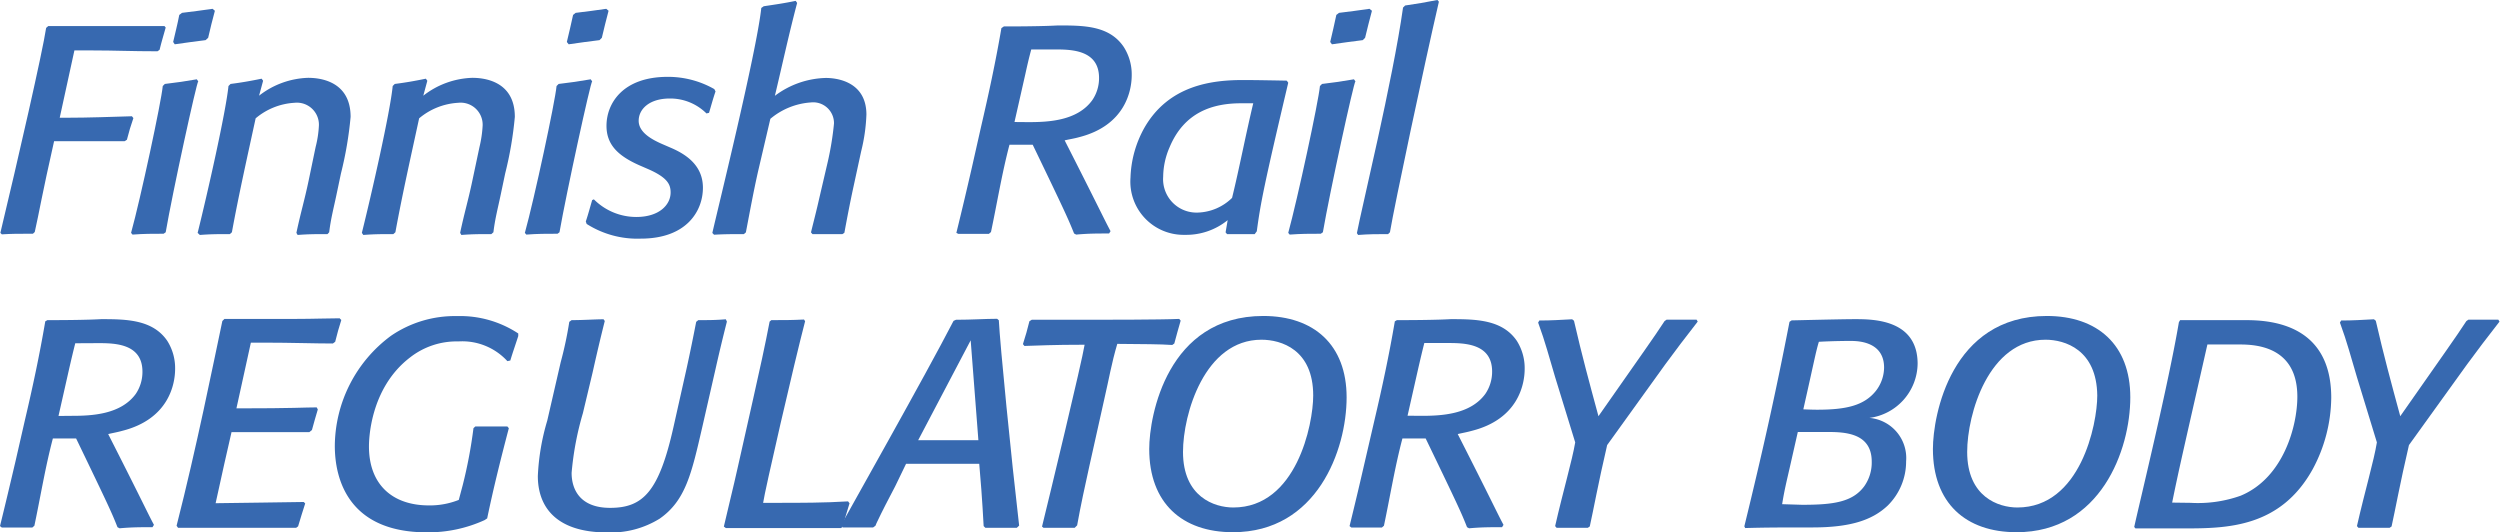 <svg id="Layer_1" data-name="Layer 1" xmlns="http://www.w3.org/2000/svg" viewBox="0 0 204.29 43.51"><defs><style>.cls-1{fill:#3769b0;}</style></defs><path class="cls-1" d="M5.54,23.73H5.16c-.79,0-1.37,0-2.16.05l-.12-.12c1.44-6,3.45-14.79,3.74-16.75l.17-.15h.46c.5,0,1.53,0,2.47,0h2.9c1.23,0,2.52,0,3.34,0h.33l.1.12c-.17.62-.34,1.15-.5,1.82l-.17.12c-2.16,0-3.46-.07-5.31-.07l-1.48,0-1.2,5.5h.62c1.73,0,3.5-.07,5.28-.12l.12.15c-.22.64-.36,1.1-.53,1.77l-.19.12c-.17,0-.58,0-1,0l-2.57,0H7.27c-1,4.42-1.22,5.83-1.58,7.42Z" transform="translate(-2.85 -4.63)"/><path class="cls-1" d="M16.22,23.73c-.93,0-1.61,0-2.54.07l-.12-.14c.77-2.78,2.47-10.7,2.59-12l.17-.17c1-.12,1.65-.21,2.61-.38l.12.17c-.12,0-2.11,9.12-2.66,12.33ZM19.65,7.91c-.93.12-1.58.2-2.52.34L17,8.06c.19-.82.34-1.39.5-2.21l.22-.17c.94-.12,1.58-.19,2.5-.33l.19.16c-.22.8-.36,1.4-.55,2.21Z" transform="translate(-2.85 -4.63)"/><path class="cls-1" d="M29.61,23.76c-.91,0-1.53,0-2.44.07l-.1-.17c.34-1.61.67-2.69,1-4.27l.57-2.74a8.72,8.72,0,0,0,.27-1.77,1.8,1.8,0,0,0-2-1.85,5.39,5.39,0,0,0-3.17,1.27c-.67,3.1-1.37,6.19-1.94,9.31l-.17.15c-.91,0-1.54,0-2.45.07L19,23.66c.79-3.17,2.3-9.84,2.52-12l.17-.17c.93-.12,1.61-.24,2.54-.43l.12.17-.33,1.22a6.83,6.83,0,0,1,4-1.46c.72,0,3.48.12,3.48,3.19a30.06,30.06,0,0,1-.79,4.63l-.36,1.71c-.24,1.15-.46,1.94-.6,3.09Z" transform="translate(-2.85 -4.63)"/><path class="cls-1" d="M43,23.76c-.92,0-1.54,0-2.45.07l-.1-.17c.34-1.61.67-2.69,1-4.27l.58-2.74a9.6,9.6,0,0,0,.26-1.77,1.8,1.8,0,0,0-2-1.85A5.42,5.42,0,0,0,37.1,14.3c-.67,3.1-1.37,6.19-1.94,9.31l-.17.15c-.91,0-1.54,0-2.45.07l-.12-.17c.79-3.17,2.31-9.84,2.52-12l.17-.17c.94-.12,1.61-.24,2.54-.43l.12.17-.33,1.22a6.83,6.83,0,0,1,4-1.46c.72,0,3.48.12,3.48,3.19a30.06,30.06,0,0,1-.79,4.63l-.36,1.71c-.24,1.15-.46,1.94-.6,3.09Z" transform="translate(-2.85 -4.63)"/><path class="cls-1" d="M48.41,23.73c-.94,0-1.61,0-2.55.07l-.12-.14c.77-2.78,2.47-10.7,2.59-12l.17-.17c1-.12,1.66-.21,2.62-.38l.12.17c-.12,0-2.11,9.12-2.67,12.33ZM51.84,7.91c-.94.12-1.59.2-2.52.34l-.15-.19c.19-.82.34-1.39.51-2.21l.21-.17c.94-.12,1.59-.19,2.5-.33l.19.16c-.21.8-.36,1.4-.55,2.21Z" transform="translate(-2.85 -4.63)"/><path class="cls-1" d="M51.38,20.92a4.89,4.89,0,0,0,3.46,1.44c1.89,0,2.81-1,2.81-2,0-.63-.22-1.2-1.81-1.9l-.76-.33c-1.68-.75-2.67-1.64-2.67-3.22,0-1.82,1.32-4,5-4a7.63,7.63,0,0,1,3.81,1l.1.19c-.22.65-.34,1.11-.53,1.75l-.21.05a4.2,4.2,0,0,0-3-1.22c-1.66,0-2.54.86-2.54,1.82s1.1,1.54,1.92,1.9l.67.29c1.18.5,2.66,1.39,2.66,3.28s-1.32,4.16-5.08,4.16a7.72,7.72,0,0,1-4.42-1.2l-.07-.2c.21-.64.33-1.1.52-1.75Z" transform="translate(-2.85 -4.63)"/><path class="cls-1" d="M71.69,23.76c-.92,0-1.56,0-2.45,0l-.12-.14c.21-.86.48-1.9.67-2.76l.7-3A24.74,24.74,0,0,0,71,14.73,1.7,1.7,0,0,0,69.12,13a5.75,5.75,0,0,0-3.32,1.34l-1,4.28c-.38,1.68-.67,3.28-1,5l-.17.14c-.89,0-1.54,0-2.43.05l-.14-.14c.34-1.54,3.62-14.79,4-18.39l.2-.14c1-.15,1.65-.24,2.61-.44l.12.17c-.67,2.52-1.2,5-1.82,7.59A7.19,7.19,0,0,1,70.34,11c.63,0,3.31.15,3.31,3a14.45,14.45,0,0,1-.43,3L72.57,20c-.26,1.2-.5,2.45-.72,3.65Z" transform="translate(-2.85 -4.63)"/><path class="cls-1" d="M84.88,6.79c3.39,0,4.28-.08,4.44-.08,2.07,0,4.18,0,5.36,1.76a4.16,4.16,0,0,1,.65,2.3c0,1.27-.53,4.11-4.3,5.07-.43.12-.75.16-1.18.26,2.88,5.66,3.22,6.43,3.75,7.42l-.12.19c-1,0-1.68,0-2.69.09l-.17-.09c-.46-1.15-.74-1.78-3.38-7.25-.48,0-.82,0-1.32,0h-.58c-.62,2.36-1,4.71-1.51,7.13l-.17.15c-.91,0-1.58,0-2.5,0L81,23.66c.53-2.16.84-3.48,1.27-5.35L83,15.07c.64-2.76,1.2-5.33,1.68-8.14Zm2,7.82c1.6,0,4-.09,5.23-1.8A3.18,3.18,0,0,0,92.66,11c0-2.28-2.23-2.33-3.6-2.33l-1.94,0c-.2.75-.32,1.27-.48,2l-.89,3.93Z" transform="translate(-2.85 -4.63)"/><path class="cls-1" d="M105.38,23.76h-.62c-.6,0-1,0-1.64,0l-.12-.14.17-1a5.37,5.37,0,0,1-3.5,1.2,4.35,4.35,0,0,1-4.44-4.68,8.87,8.87,0,0,1,1.13-4.06c2-3.5,5.54-3.91,8.06-3.91,1.13,0,3.58.05,3.58.05l.12.17c-2,8.47-2.26,9.84-2.57,12.14ZM100.75,22a4.17,4.17,0,0,0,2.78-1.2c.6-2.45,1.08-5,1.73-7.73-.29,0-.65,0-1,0-2.31,0-4.63.72-5.83,3.58a6.17,6.17,0,0,0-.53,2.42A2.73,2.73,0,0,0,100.75,22Z" transform="translate(-2.85 -4.63)"/><path class="cls-1" d="M110.78,23.73c-.94,0-1.61,0-2.54.07l-.12-.14c.76-2.78,2.47-10.7,2.59-12l.17-.17c1-.12,1.65-.21,2.61-.38l.12.17c-.12,0-2.11,9.12-2.66,12.33Zm3.43-15.82c-.93.12-1.58.2-2.52.34l-.14-.19c.19-.82.33-1.39.5-2.21l.22-.17c.93-.12,1.58-.19,2.49-.33l.2.16c-.22.8-.36,1.4-.56,2.21Z" transform="translate(-2.85 -4.63)"/><path class="cls-1" d="M116.28,23.76c-.89,0-1.54,0-2.45.07l-.1-.15c.36-1.94,2.93-12.45,3.77-18.43l.17-.17c1-.14,1.65-.26,2.64-.45l.12.14c-1.2,5.18-3.63,16.63-4,18.84Z" transform="translate(-2.85 -4.63)"/><path class="cls-1" d="M6.72,30.79c3.38,0,4.27-.08,4.44-.08,2.06,0,4.17.05,5.35,1.76a4.16,4.16,0,0,1,.65,2.3c0,1.27-.53,4.1-4.3,5.06-.43.12-.74.17-1.17.27,2.88,5.66,3.21,6.43,3.74,7.42l-.12.19c-1,0-1.68,0-2.69.09l-.17-.09c-.45-1.15-.74-1.78-3.38-7.25-.48,0-.82,0-1.32,0H7.17c-.62,2.35-1,4.71-1.51,7.13l-.17.15c-.91,0-1.58,0-2.49,0l-.15-.12c.53-2.16.84-3.48,1.28-5.35l.74-3.24c.65-2.76,1.2-5.33,1.68-8.14Zm2,7.82c1.61,0,4-.1,5.23-1.8A3.21,3.21,0,0,0,14.49,35c0-2.28-2.23-2.33-3.6-2.33L9,32.68c-.19.75-.31,1.27-.48,2l-.89,3.94Z" transform="translate(-2.85 -4.63)"/><path class="cls-1" d="M27.05,47.76h-5c-1.6,0-2.71,0-4.32,0l-.33,0-.12-.17c1.63-6.38,3-13.23,3.74-16.73l.17-.17h.22c.69,0,1.82,0,2.88,0h2.78c1.32,0,2.64-.05,3.53-.05l.14.14c-.21.65-.33,1.11-.5,1.78l-.19.14c-1.47,0-3.48-.07-5.52-.07l-1.18,0L22.17,38c4.8,0,5.52-.08,6.56-.08l.09.17c-.19.63-.31,1.06-.48,1.68l-.21.17c-.84,0-4.52,0-6.36,0-.39,1.68-.77,3.38-1.3,5.81,1,0,6.55-.1,7.2-.1l.12.12c-.22.7-.38,1.18-.58,1.87Z" transform="translate(-2.85 -4.63)"/><path class="cls-1" d="M42.45,47.13a11.07,11.07,0,0,1-4.72,1c-6.37,0-7.52-4.3-7.52-7.06a11.28,11.28,0,0,1,4.59-9,9.23,9.23,0,0,1,5.4-1.61,8.63,8.63,0,0,1,5,1.42l0,.21c-.24.75-.43,1.27-.65,2l-.24.05a5,5,0,0,0-4-1.61,6.17,6.17,0,0,0-3.94,1.3C33,36.4,33,40.77,33,41.11c0,3.12,1.92,4.82,4.9,4.82a6.39,6.39,0,0,0,2.44-.45l.32-1.2a38.49,38.49,0,0,0,.88-4.66l.15-.14h.62c.75,0,1.25,0,2,0l.12.14c-.67,2.55-1.24,4.83-1.77,7.37Z" transform="translate(-2.85 -4.63)"/><path class="cls-1" d="M62.25,30.91c-.33,1.29-.64,2.59-.93,3.88l-1.08,4.73c-.87,3.77-1.35,6-3.48,7.49a7.57,7.57,0,0,1-4.27,1.13c-4.35,0-5.69-2.23-5.69-4.61A18.6,18.6,0,0,1,47.57,39l1.1-4.78a30.53,30.53,0,0,0,.7-3.29l.19-.14c1,0,1.92-.07,2.61-.07l.1.14c-.38,1.51-.65,2.67-1,4.23l-.79,3.31a24.57,24.57,0,0,0-.92,4.87c0,1.35.68,2.86,3.15,2.86,2.71,0,4-1.35,5.18-6.63l1.06-4.73c.31-1.41.57-2.71.79-3.84l.17-.14c.84,0,1.41,0,2.25-.07Z" transform="translate(-2.85 -4.63)"/><path class="cls-1" d="M71.59,47.78h-.24l-2.21,0H65.42l-3.26,0L62,47.66c.31-1.37.79-3.26,1.15-4.9l1.25-5.56c.48-2.12,1-4.49,1.34-6.29l.14-.12c1,0,1.68,0,2.67-.05l.09.14c-.91,3.48-3.31,13.92-3.43,14.84h1.16c1.91,0,3.81,0,5.78-.12l.12.16c-.22.7-.36,1.18-.55,1.88Z" transform="translate(-2.85 -4.63)"/><path class="cls-1" d="M85.94,47.76c-1,0-1.63,0-2.57,0l-.14-.14c-.07-1.1-.1-1.9-.19-3l-.17-2.09c-.6,0-1.78,0-2.38,0H79.2c-.65,0-1.28,0-2.31,0L76,44.37c-.58,1.11-1,1.9-1.52,3l-.09.22-.19.14c-.92,0-1.56,0-2.5,0l-.1-.22c.44-.82,6.92-12.29,9.17-16.66l.2-.09c1.24,0,2.44-.08,3.36-.08l.14.12c.1,2,1,11.12,1.66,16.78ZM82.17,32.44,77.88,40.6c.6,0,1.1,0,1.63,0h1.63c.62,0,1.06,0,1.66,0Z" transform="translate(-2.85 -4.63)"/><path class="cls-1" d="M90.67,47.76c-.94,0-1.59,0-2.55,0L88,47.66c.58-2.35,3.27-13.51,3.48-14.86-2.64,0-3.79.07-4.92.1l-.12-.15c.22-.69.36-1.17.53-1.87l.19-.12c1.11,0,2.86,0,4.3,0s6.31,0,7.75-.07l.12.14c-.19.63-.33,1.18-.52,1.87l-.17.12c-1-.07-2.38-.07-4.49-.09-.48,1.63-.67,2.83-1.06,4.51l-1.22,5.47c-.36,1.64-.7,3.17-1,4.85Z" transform="translate(-2.85 -4.63)"/><path class="cls-1" d="M103.6,48.12c-4.15,0-6.84-2.38-6.84-6.8,0-2.73,1.49-10.87,9.32-10.87,4.13,0,6.81,2.35,6.81,6.65S110.47,48.12,103.6,48.12Zm2.33-15.73c-4.65,0-6.41,6.08-6.41,9.17,0,3.68,2.57,4.54,4.11,4.54,5.16,0,6.53-6.79,6.53-9.15C110.16,33.19,107.54,32.39,105.93,32.39Z" transform="translate(-2.85 -4.63)"/><path class="cls-1" d="M117,30.79c3.38,0,4.27-.08,4.44-.08,2.06,0,4.17.05,5.35,1.76a4.16,4.16,0,0,1,.65,2.3c0,1.27-.53,4.1-4.3,5.06-.43.12-.74.17-1.17.27,2.88,5.66,3.21,6.43,3.74,7.42l-.12.19c-1,0-1.68,0-2.69.09l-.17-.09c-.45-1.15-.74-1.78-3.38-7.25-.48,0-.82,0-1.32,0h-.58c-.62,2.35-1,4.71-1.51,7.13l-.17.15c-.91,0-1.58,0-2.49,0l-.15-.12c.53-2.16.84-3.48,1.27-5.35l.75-3.24c.65-2.76,1.2-5.33,1.68-8.14Zm2,7.82c1.61,0,4-.1,5.23-1.8a3.21,3.21,0,0,0,.55-1.82c0-2.28-2.23-2.33-3.6-2.33l-1.94,0c-.19.75-.31,1.27-.48,2l-.89,3.94Z" transform="translate(-2.85 -4.63)"/><path class="cls-1" d="M132.6,47.76c-1,0-1.61,0-2.55,0l-.12-.14c.65-2.86,1.39-5.35,1.64-6.84l-1.64-5.33c-.5-1.66-.79-2.83-1.39-4.46l.1-.17c1,0,1.7-.05,2.68-.1l.15.12c.67,2.91,1.22,4.92,2,7.8,3.74-5.35,4.46-6.33,5.4-7.77l.17-.12,1.22,0,1.23,0,.09.16c-1.1,1.42-1.75,2.26-2.64,3.48L134.18,41c-.74,3.17-1.13,5.36-1.42,6.65Z" transform="translate(-2.85 -4.63)"/><path class="cls-1" d="M145.39,47.64c1.49-6.1,2.57-10.93,3.69-16.71l.17-.12c.15,0,4-.1,5.16-.1,1.47,0,5.14,0,5.14,3.65a4.53,4.53,0,0,1-3.94,4.42,3.29,3.29,0,0,1,3,3.55,5.06,5.06,0,0,1-1.49,3.6c-1.29,1.23-3.12,1.8-6.17,1.8-2.4,0-3.76,0-5.49.05Zm4.73-1.76c2.52,0,4.12-.21,5.08-1.53a3.35,3.35,0,0,0,.6-2c0-2.37-2.25-2.42-3.67-2.42-.53,0-1.32,0-2.37,0l-.68,3c-.24,1.05-.43,1.82-.6,2.9Zm1.22-7.77c2.38,0,3.84-.34,4.8-1.54a3.15,3.15,0,0,0,.67-1.9c0-2-1.87-2.18-2.71-2.18-.22,0-1.34,0-2.62.07-.26.87-.36,1.49-1.27,5.52C150.21,38.08,150.91,38.11,151.34,38.11Z" transform="translate(-2.85 -4.63)"/><path class="cls-1" d="M167.64,48.12c-4.16,0-6.84-2.38-6.84-6.8,0-2.73,1.48-10.87,9.31-10.87,4.13,0,6.82,2.35,6.82,6.65S174.5,48.12,167.64,48.12ZM170,32.39c-4.65,0-6.4,6.08-6.4,9.17,0,3.68,2.56,4.54,4.1,4.54,5.16,0,6.53-6.79,6.53-9.15C174.19,33.19,171.57,32.39,170,32.39Z" transform="translate(-2.85 -4.63)"/><path class="cls-1" d="M181,30.79c2.23,0,3.89,0,5.35,0,2.09,0,7,.34,7,6.34a12.54,12.54,0,0,1-1.51,5.83c-2.64,4.78-7,4.85-10.49,4.85h-4l-.1-.12c.48-2.18,2.79-11.64,3.65-16.73Zm.86,14.93a10.42,10.42,0,0,0,4.08-.58c3.53-1.46,4.64-5.74,4.64-8.09,0-4-3.2-4.27-4.68-4.27l-2.67,0c-1.73,7.64-2.33,10.18-2.88,12.92Z" transform="translate(-2.85 -4.63)"/><path class="cls-1" d="M198.12,47.76c-1,0-1.61,0-2.55,0l-.12-.14c.65-2.86,1.39-5.35,1.63-6.84l-1.63-5.33c-.5-1.66-.79-2.83-1.39-4.46l.1-.17c1,0,1.7-.05,2.68-.1l.15.12c.67,2.91,1.22,4.92,2,7.8,3.74-5.35,4.46-6.33,5.4-7.77l.17-.12,1.22,0,1.22,0,.1.16c-1.1,1.42-1.75,2.26-2.64,3.48L199.7,41c-.74,3.17-1.13,5.36-1.42,6.65Z" transform="translate(-2.85 -4.63)"/></svg>